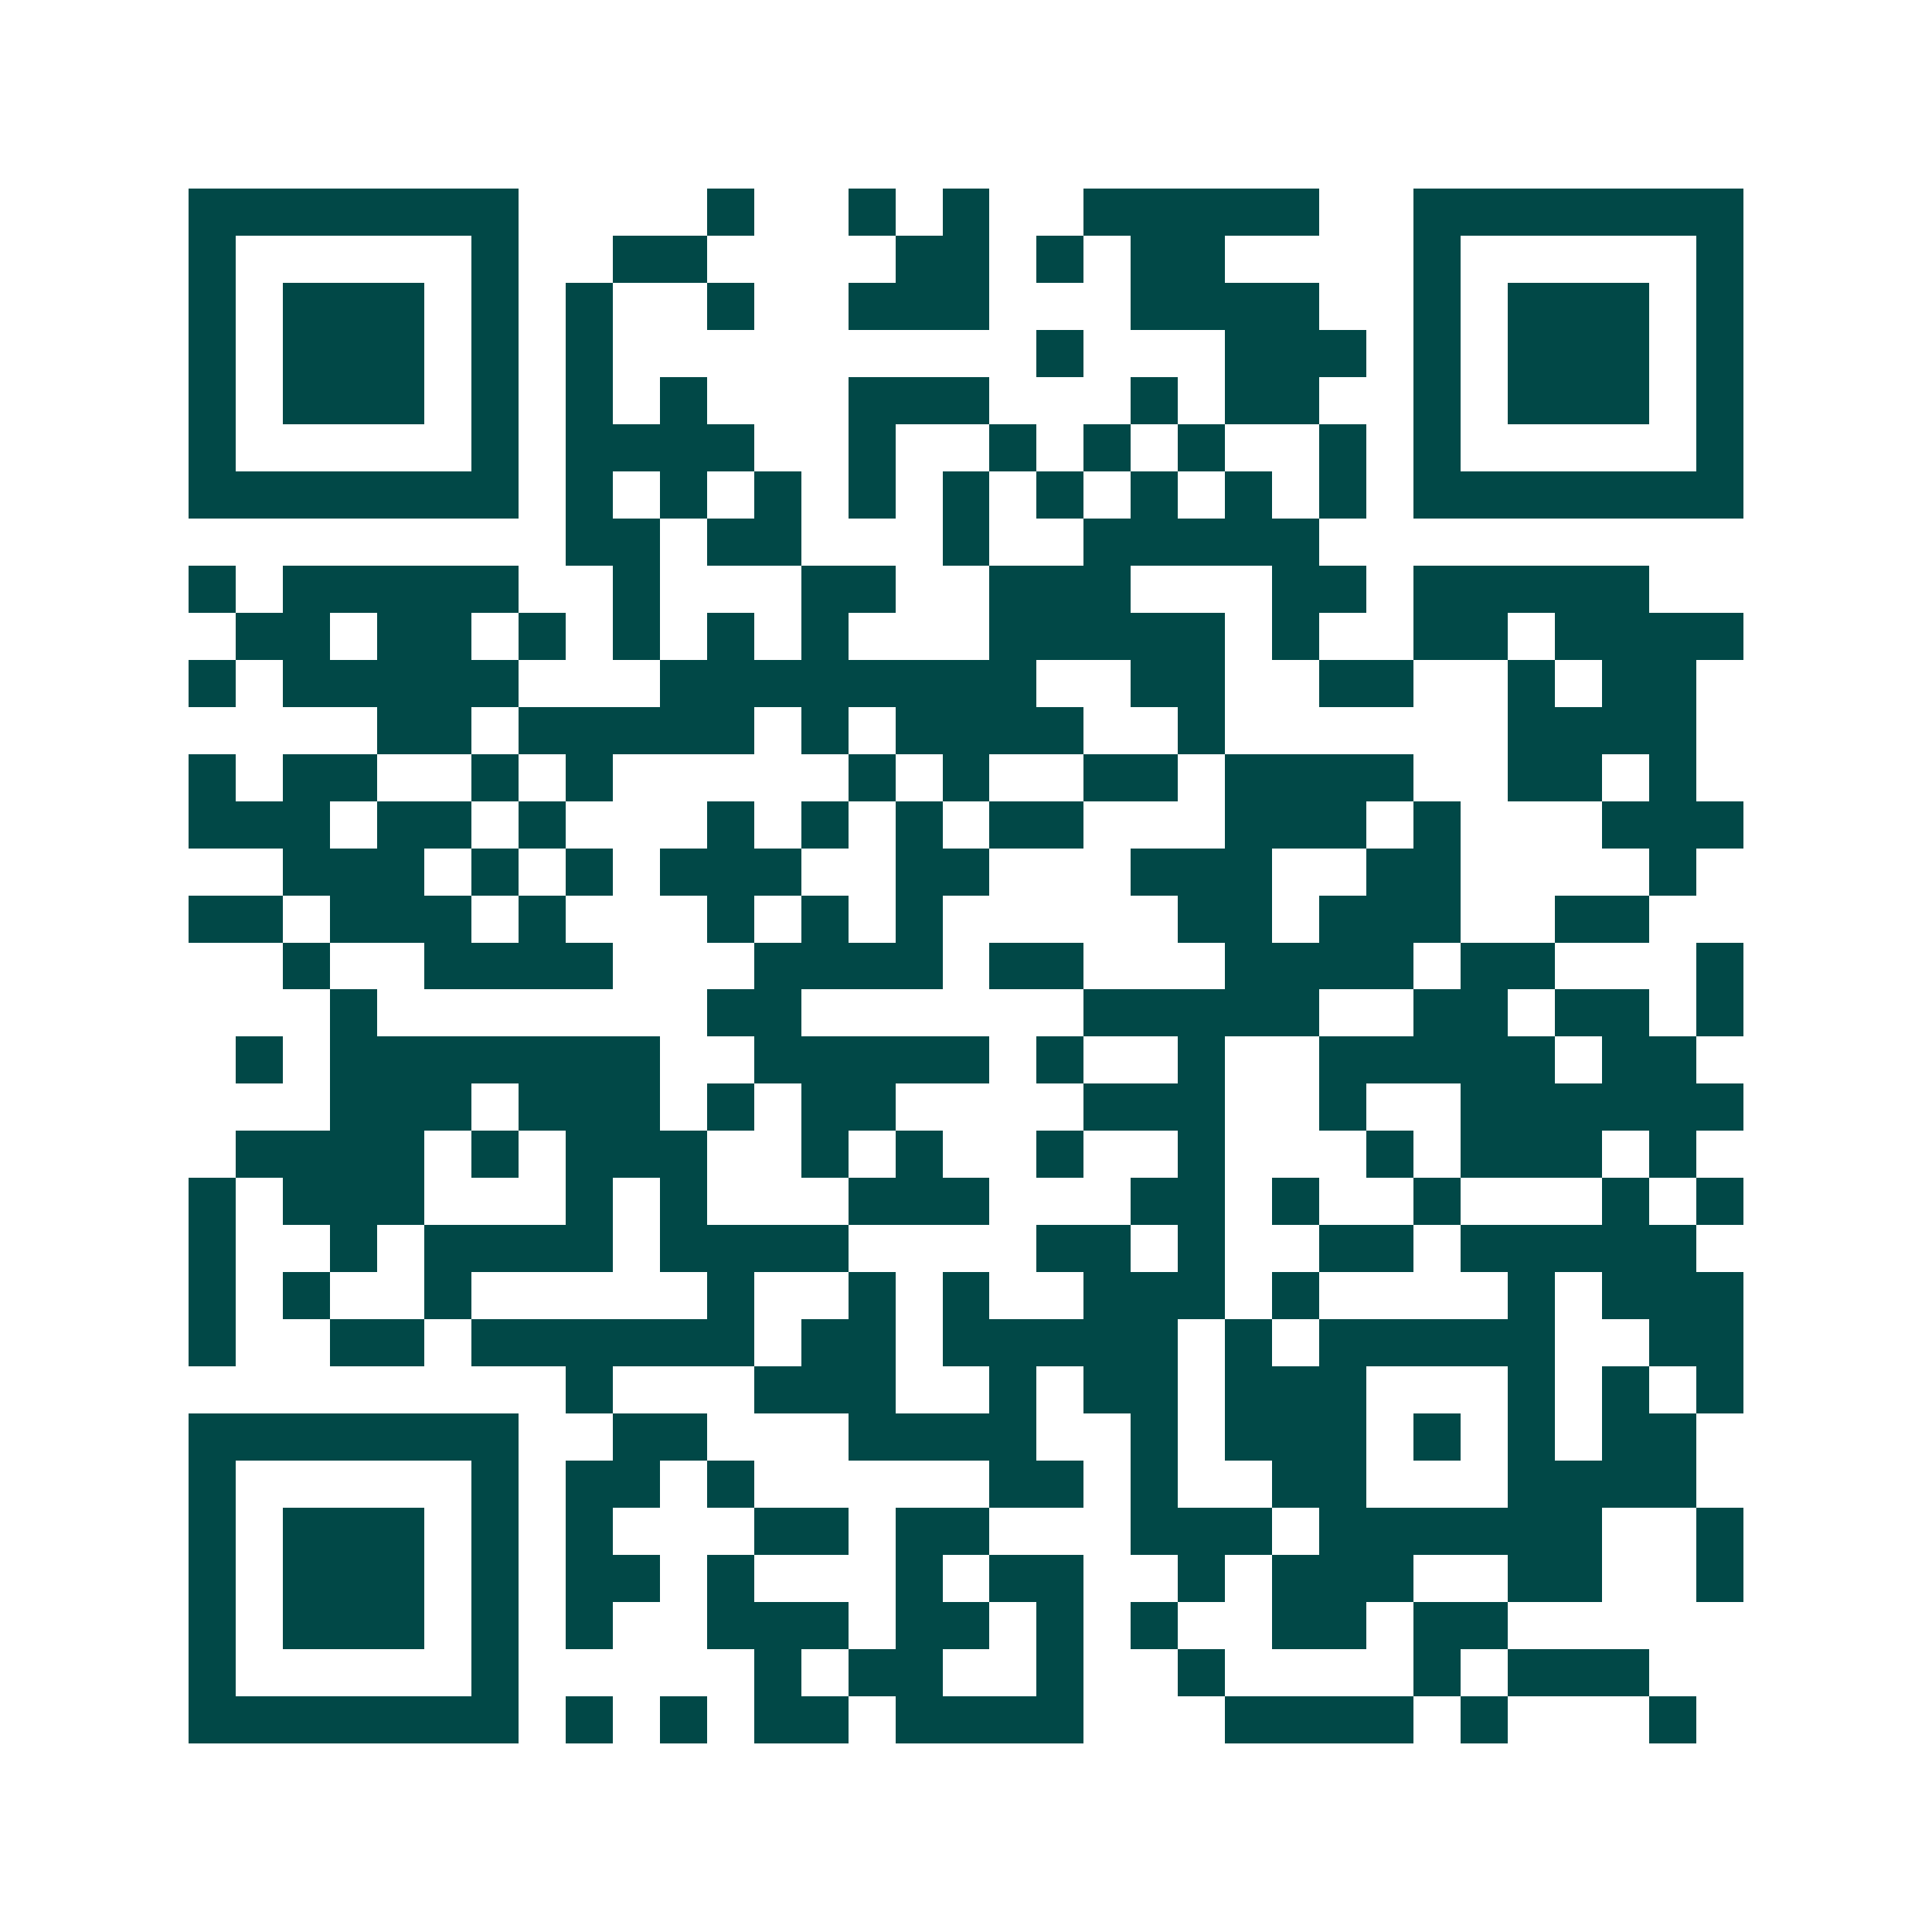 <svg xmlns="http://www.w3.org/2000/svg" width="200" height="200" viewBox="0 0 41 41" shape-rendering="crispEdges"><path fill="#ffffff" d="M0 0h41v41H0z"/><path stroke="#014847" d="M4 4.5h7m4 0h1m2 0h1m1 0h1m2 0h5m2 0h7M4 5.5h1m5 0h1m2 0h2m4 0h2m1 0h1m1 0h2m4 0h1m5 0h1M4 6.5h1m1 0h3m1 0h1m1 0h1m2 0h1m2 0h3m3 0h4m2 0h1m1 0h3m1 0h1M4 7.5h1m1 0h3m1 0h1m1 0h1m9 0h1m3 0h3m1 0h1m1 0h3m1 0h1M4 8.5h1m1 0h3m1 0h1m1 0h1m1 0h1m3 0h3m3 0h1m1 0h2m2 0h1m1 0h3m1 0h1M4 9.5h1m5 0h1m1 0h4m2 0h1m2 0h1m1 0h1m1 0h1m2 0h1m1 0h1m5 0h1M4 10.5h7m1 0h1m1 0h1m1 0h1m1 0h1m1 0h1m1 0h1m1 0h1m1 0h1m1 0h1m1 0h7M12 11.5h2m1 0h2m3 0h1m2 0h5M4 12.5h1m1 0h5m2 0h1m3 0h2m2 0h3m3 0h2m1 0h5M5 13.5h2m1 0h2m1 0h1m1 0h1m1 0h1m1 0h1m3 0h5m1 0h1m2 0h2m1 0h4M4 14.5h1m1 0h5m3 0h8m2 0h2m2 0h2m2 0h1m1 0h2M8 15.5h2m1 0h5m1 0h1m1 0h4m2 0h1m6 0h4M4 16.5h1m1 0h2m2 0h1m1 0h1m5 0h1m1 0h1m2 0h2m1 0h4m2 0h2m1 0h1M4 17.5h3m1 0h2m1 0h1m3 0h1m1 0h1m1 0h1m1 0h2m3 0h3m1 0h1m3 0h3M6 18.5h3m1 0h1m1 0h1m1 0h3m2 0h2m3 0h3m2 0h2m4 0h1M4 19.5h2m1 0h3m1 0h1m3 0h1m1 0h1m1 0h1m5 0h2m1 0h3m2 0h2M6 20.5h1m2 0h4m3 0h4m1 0h2m3 0h4m1 0h2m3 0h1M7 21.5h1m7 0h2m6 0h5m2 0h2m1 0h2m1 0h1M5 22.5h1m1 0h7m2 0h5m1 0h1m2 0h1m2 0h5m1 0h2M7 23.5h3m1 0h3m1 0h1m1 0h2m4 0h3m2 0h1m2 0h6M5 24.5h4m1 0h1m1 0h3m2 0h1m1 0h1m2 0h1m2 0h1m3 0h1m1 0h3m1 0h1M4 25.5h1m1 0h3m3 0h1m1 0h1m3 0h3m3 0h2m1 0h1m2 0h1m3 0h1m1 0h1M4 26.5h1m2 0h1m1 0h4m1 0h4m4 0h2m1 0h1m2 0h2m1 0h5M4 27.5h1m1 0h1m2 0h1m5 0h1m2 0h1m1 0h1m2 0h3m1 0h1m4 0h1m1 0h3M4 28.5h1m2 0h2m1 0h6m1 0h2m1 0h5m1 0h1m1 0h5m2 0h2M12 29.5h1m3 0h3m2 0h1m1 0h2m1 0h3m3 0h1m1 0h1m1 0h1M4 30.5h7m2 0h2m3 0h4m2 0h1m1 0h3m1 0h1m1 0h1m1 0h2M4 31.5h1m5 0h1m1 0h2m1 0h1m5 0h2m1 0h1m2 0h2m3 0h4M4 32.5h1m1 0h3m1 0h1m1 0h1m3 0h2m1 0h2m3 0h3m1 0h6m2 0h1M4 33.5h1m1 0h3m1 0h1m1 0h2m1 0h1m3 0h1m1 0h2m2 0h1m1 0h3m2 0h2m2 0h1M4 34.5h1m1 0h3m1 0h1m1 0h1m2 0h3m1 0h2m1 0h1m1 0h1m2 0h2m1 0h2M4 35.5h1m5 0h1m5 0h1m1 0h2m2 0h1m2 0h1m4 0h1m1 0h3M4 36.5h7m1 0h1m1 0h1m1 0h2m1 0h4m3 0h4m1 0h1m3 0h1"/></svg>
